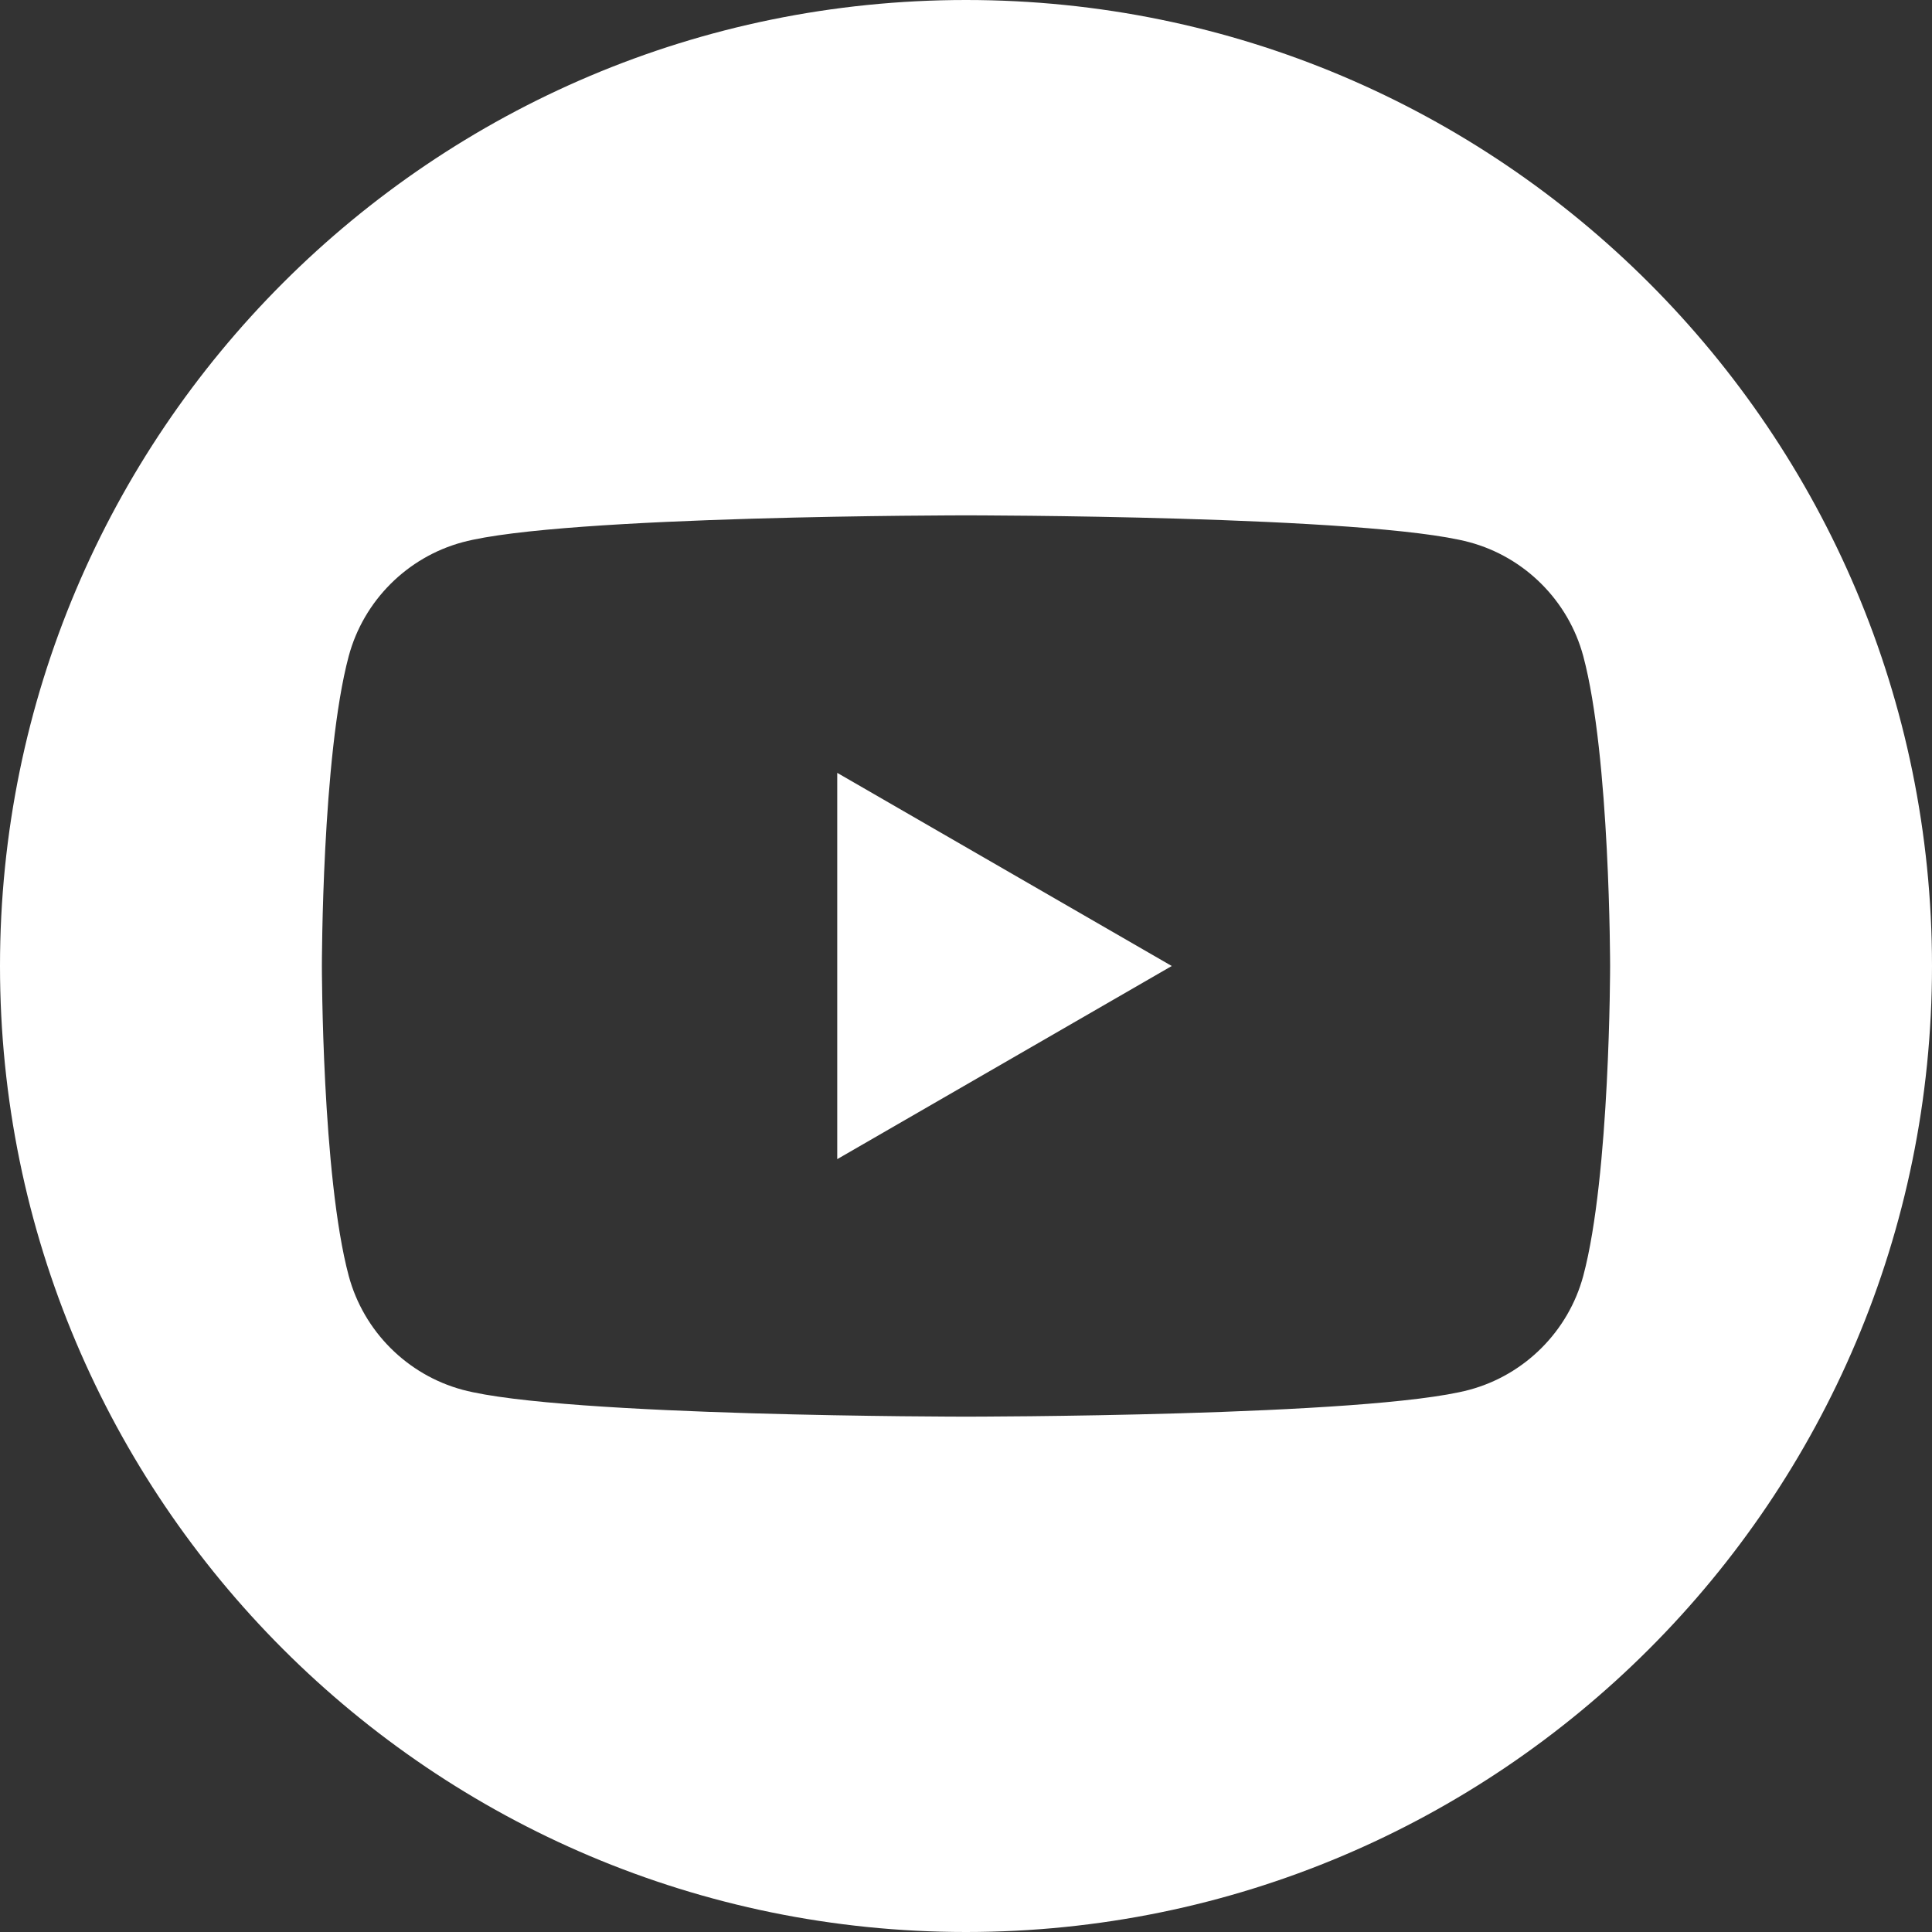 <?xml version="1.0" encoding="UTF-8"?>
<svg id="YT" xmlns="http://www.w3.org/2000/svg" viewBox="0 0 59.72 59.72">
  <rect x="0" y="0" width="59.72" height="59.72" fill="#333333" stroke="none"/>
  <defs>
    <style>
      .cls-1 {
        fill: #fff;
      }
    </style>
  </defs>
  <polygon class="cls-1" points="25.88 35.83 36.22 29.86 25.88 23.89 25.88 35.83"/>
  <path class="cls-1" d="M29.86,0C13.37,0,0,13.37,0,29.86s13.37,29.86,29.86,29.86,29.86-13.37,29.86-29.86S46.35,0,29.86,0ZM48.94,39.44c-.46,1.71-1.81,3.06-3.52,3.52-3.1.83-15.56.83-15.56.83,0,0-12.45,0-15.56-.83-1.71-.46-3.06-1.81-3.52-3.52-.83-3.1-.83-9.58-.83-9.58,0,0,0-6.48.83-9.58.46-1.71,1.81-3.06,3.52-3.52,3.1-.83,15.56-.83,15.56-.83,0,0,12.45,0,15.56.83,1.71.46,3.06,1.81,3.52,3.52.83,3.1.83,9.58.83,9.58,0,0,0,6.48-.83,9.58Z"/>
</svg>